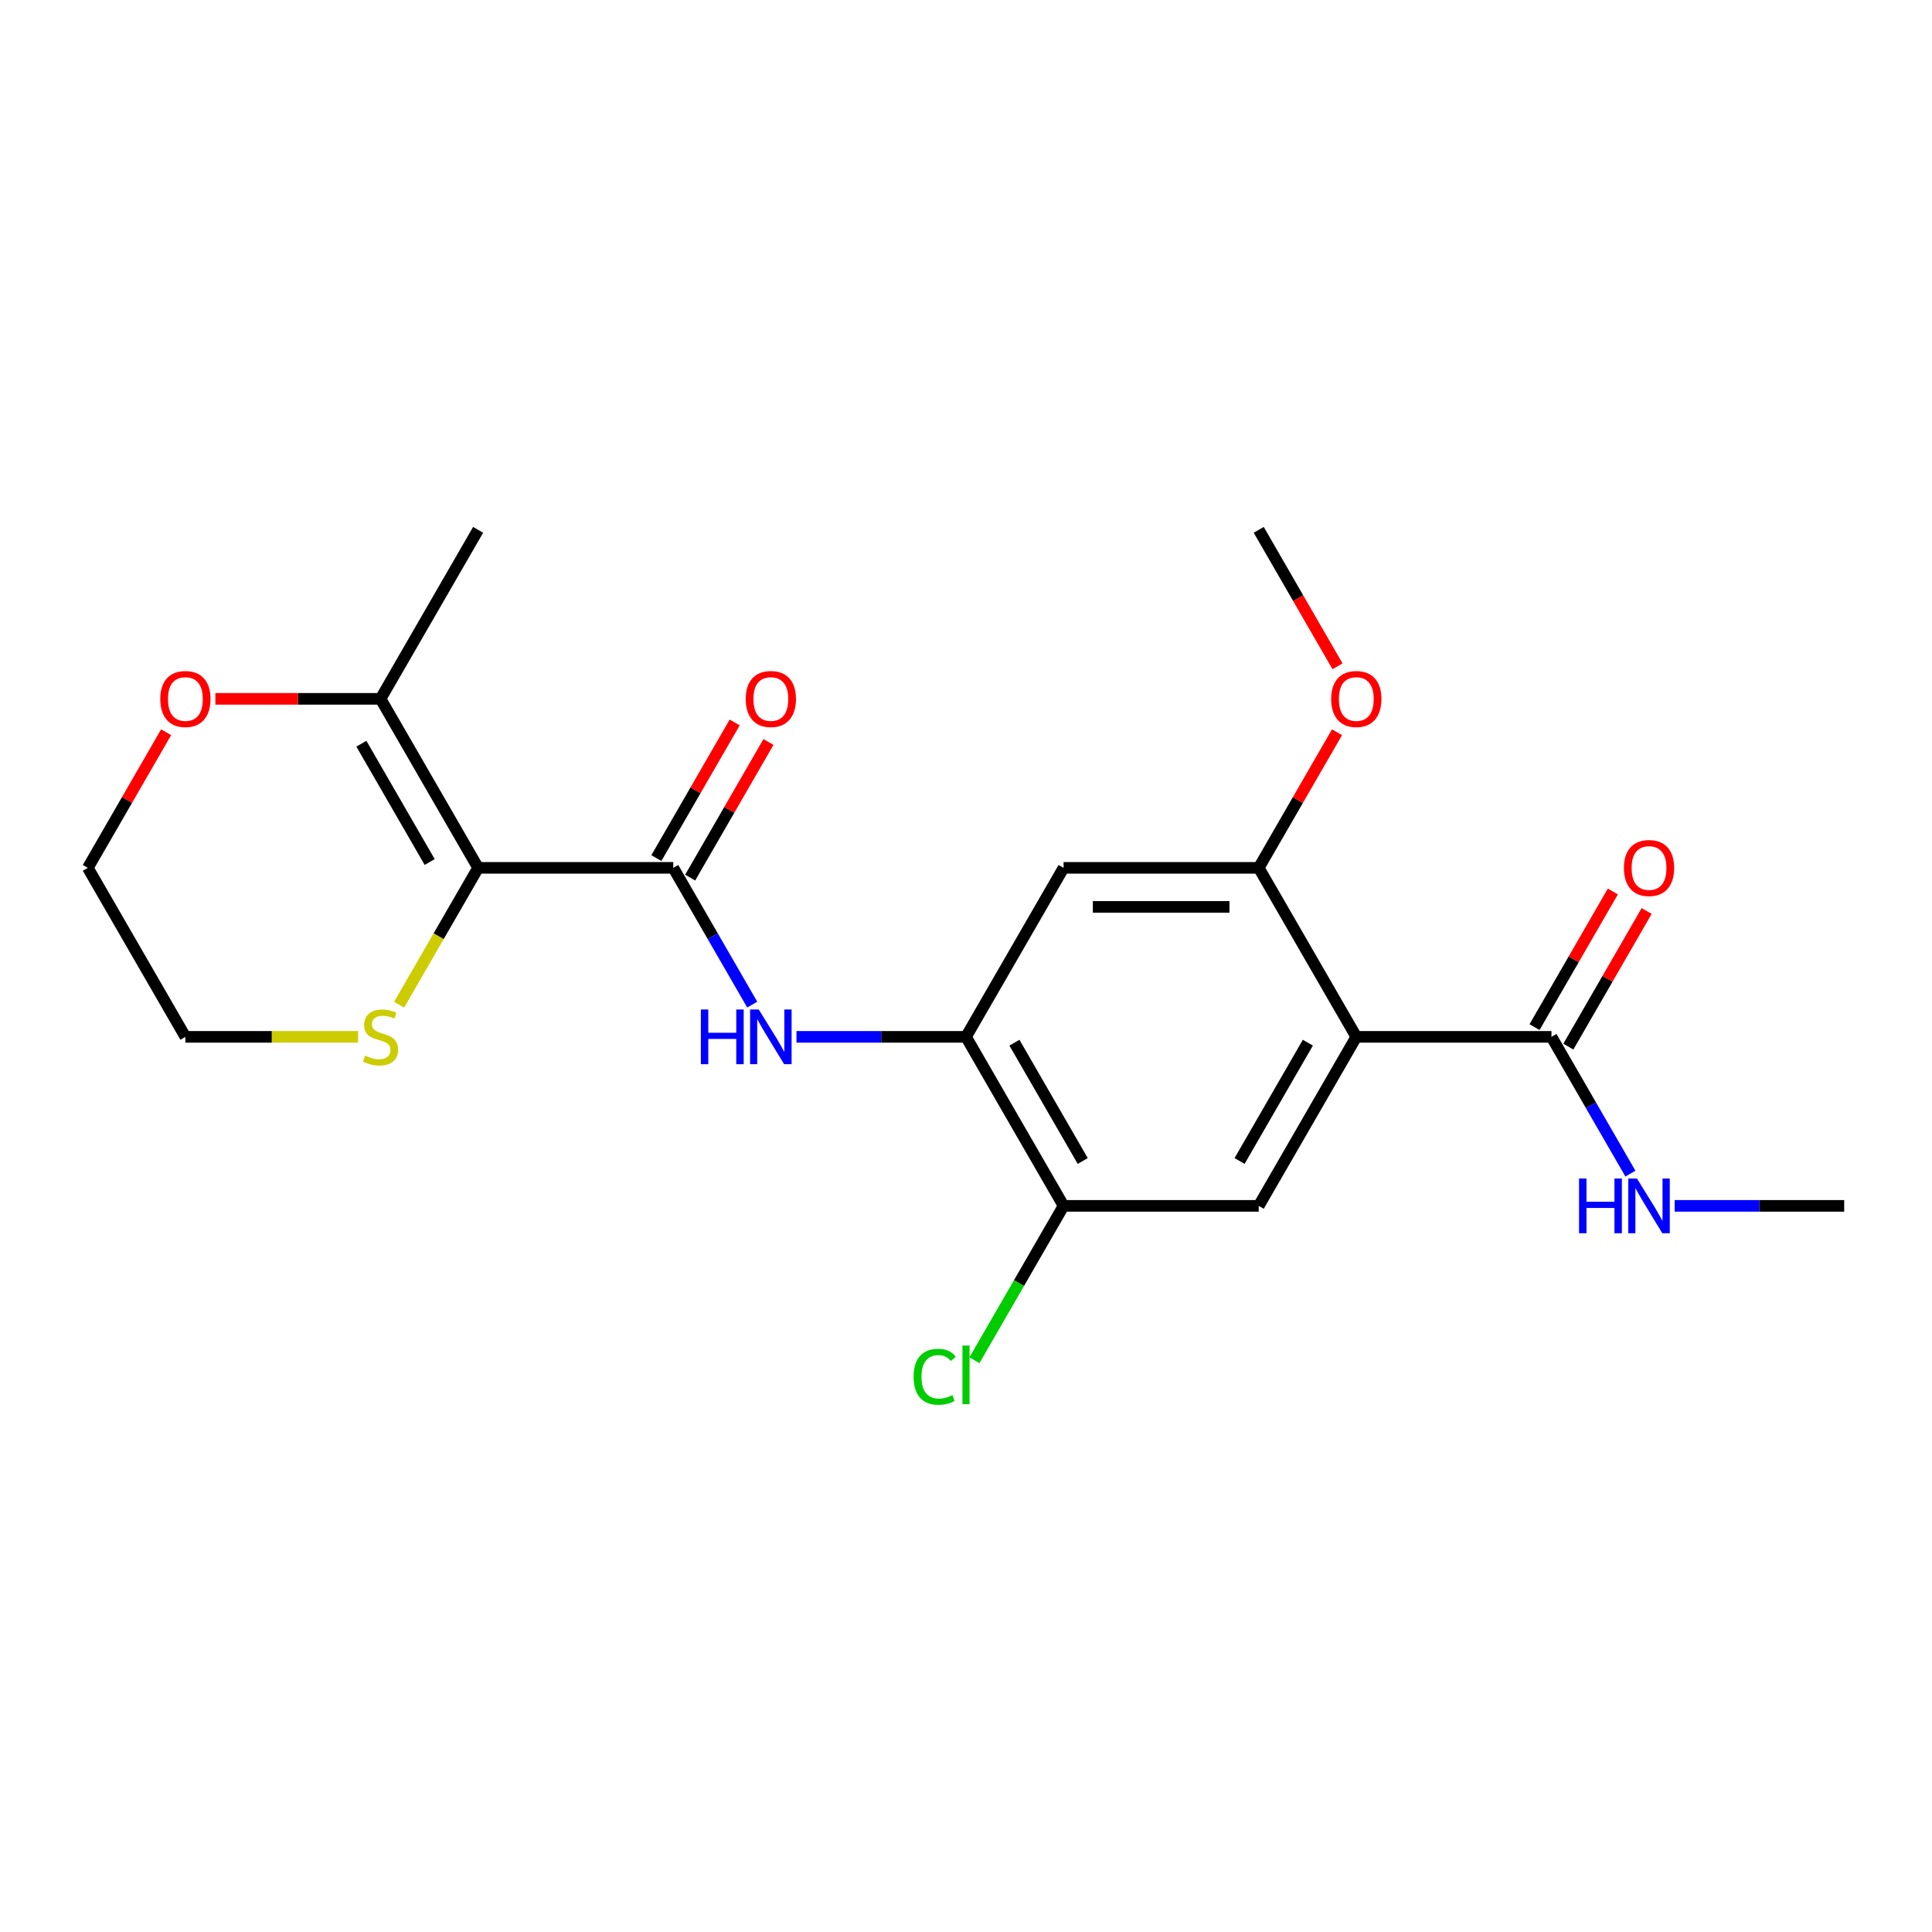 <?xml version='1.0' encoding='iso-8859-1'?>
<svg version='1.1' baseProfile='full'
              xmlns='http://www.w3.org/2000/svg'
                      xmlns:rdkit='http://www.rdkit.org/xml'
                      xmlns:xlink='http://www.w3.org/1999/xlink'
                  xml:space='preserve'
width='1000px' height='1000px' viewBox='0 0 1000 1000'>
<!-- END OF HEADER -->
<rect style='opacity:1.0;fill:#FFFFFF;stroke:none' width='1000' height='1000' x='0' y='0'> </rect>
<path class='bond-1' d='M 247.475,449.198 L 348.485,449.198' style='fill:none;fill-rule:evenodd;stroke:#000000;stroke-width:6px;stroke-linecap:butt;stroke-linejoin:miter;stroke-opacity:1' />
<path class='bond-7' d='M 247.475,449.198 L 196.97,361.72' style='fill:none;fill-rule:evenodd;stroke:#000000;stroke-width:6px;stroke-linecap:butt;stroke-linejoin:miter;stroke-opacity:1' />
<path class='bond-7' d='M 222.404,446.177 L 187.05,384.943' style='fill:none;fill-rule:evenodd;stroke:#000000;stroke-width:6px;stroke-linecap:butt;stroke-linejoin:miter;stroke-opacity:1' />
<path class='bond-10' d='M 247.475,449.198 L 227.027,484.614' style='fill:none;fill-rule:evenodd;stroke:#000000;stroke-width:6px;stroke-linecap:butt;stroke-linejoin:miter;stroke-opacity:1' />
<path class='bond-10' d='M 227.027,484.614 L 206.58,520.03' style='fill:none;fill-rule:evenodd;stroke:#CCCC00;stroke-width:6px;stroke-linecap:butt;stroke-linejoin:miter;stroke-opacity:1' />
<path class='bond-0' d='M 702.02,536.675 L 651.515,624.152' style='fill:none;fill-rule:evenodd;stroke:#000000;stroke-width:6px;stroke-linecap:butt;stroke-linejoin:miter;stroke-opacity:1' />
<path class='bond-0' d='M 676.949,539.696 L 641.595,600.93' style='fill:none;fill-rule:evenodd;stroke:#000000;stroke-width:6px;stroke-linecap:butt;stroke-linejoin:miter;stroke-opacity:1' />
<path class='bond-6' d='M 702.02,536.675 L 803.03,536.675' style='fill:none;fill-rule:evenodd;stroke:#000000;stroke-width:6px;stroke-linecap:butt;stroke-linejoin:miter;stroke-opacity:1' />
<path class='bond-23' d='M 702.02,536.675 L 651.515,449.198' style='fill:none;fill-rule:evenodd;stroke:#000000;stroke-width:6px;stroke-linecap:butt;stroke-linejoin:miter;stroke-opacity:1' />
<path class='bond-2' d='M 348.485,449.198 L 368.921,484.594' style='fill:none;fill-rule:evenodd;stroke:#000000;stroke-width:6px;stroke-linecap:butt;stroke-linejoin:miter;stroke-opacity:1' />
<path class='bond-2' d='M 368.921,484.594 L 389.357,519.99' style='fill:none;fill-rule:evenodd;stroke:#0000FF;stroke-width:6px;stroke-linecap:butt;stroke-linejoin:miter;stroke-opacity:1' />
<path class='bond-11' d='M 357.233,454.248 L 377.495,419.152' style='fill:none;fill-rule:evenodd;stroke:#000000;stroke-width:6px;stroke-linecap:butt;stroke-linejoin:miter;stroke-opacity:1' />
<path class='bond-11' d='M 377.495,419.152 L 397.758,384.056' style='fill:none;fill-rule:evenodd;stroke:#FF0000;stroke-width:6px;stroke-linecap:butt;stroke-linejoin:miter;stroke-opacity:1' />
<path class='bond-11' d='M 339.737,444.147 L 360,409.051' style='fill:none;fill-rule:evenodd;stroke:#000000;stroke-width:6px;stroke-linecap:butt;stroke-linejoin:miter;stroke-opacity:1' />
<path class='bond-11' d='M 360,409.051 L 380.263,373.955' style='fill:none;fill-rule:evenodd;stroke:#FF0000;stroke-width:6px;stroke-linecap:butt;stroke-linejoin:miter;stroke-opacity:1' />
<path class='bond-3' d='M 412.255,536.675 L 456.128,536.675' style='fill:none;fill-rule:evenodd;stroke:#0000FF;stroke-width:6px;stroke-linecap:butt;stroke-linejoin:miter;stroke-opacity:1' />
<path class='bond-3' d='M 456.128,536.675 L 500,536.675' style='fill:none;fill-rule:evenodd;stroke:#000000;stroke-width:6px;stroke-linecap:butt;stroke-linejoin:miter;stroke-opacity:1' />
<path class='bond-8' d='M 500,536.675 L 550.505,449.198' style='fill:none;fill-rule:evenodd;stroke:#000000;stroke-width:6px;stroke-linecap:butt;stroke-linejoin:miter;stroke-opacity:1' />
<path class='bond-9' d='M 500,536.675 L 550.505,624.152' style='fill:none;fill-rule:evenodd;stroke:#000000;stroke-width:6px;stroke-linecap:butt;stroke-linejoin:miter;stroke-opacity:1' />
<path class='bond-9' d='M 525.071,539.696 L 560.425,600.93' style='fill:none;fill-rule:evenodd;stroke:#000000;stroke-width:6px;stroke-linecap:butt;stroke-linejoin:miter;stroke-opacity:1' />
<path class='bond-4' d='M 651.515,449.198 L 550.505,449.198' style='fill:none;fill-rule:evenodd;stroke:#000000;stroke-width:6px;stroke-linecap:butt;stroke-linejoin:miter;stroke-opacity:1' />
<path class='bond-4' d='M 636.364,469.4 L 565.657,469.4' style='fill:none;fill-rule:evenodd;stroke:#000000;stroke-width:6px;stroke-linecap:butt;stroke-linejoin:miter;stroke-opacity:1' />
<path class='bond-16' d='M 651.515,449.198 L 671.778,414.102' style='fill:none;fill-rule:evenodd;stroke:#000000;stroke-width:6px;stroke-linecap:butt;stroke-linejoin:miter;stroke-opacity:1' />
<path class='bond-16' d='M 671.778,414.102 L 692.041,379.006' style='fill:none;fill-rule:evenodd;stroke:#FF0000;stroke-width:6px;stroke-linecap:butt;stroke-linejoin:miter;stroke-opacity:1' />
<path class='bond-5' d='M 651.515,624.152 L 550.505,624.152' style='fill:none;fill-rule:evenodd;stroke:#000000;stroke-width:6px;stroke-linecap:butt;stroke-linejoin:miter;stroke-opacity:1' />
<path class='bond-13' d='M 811.778,541.726 L 832.041,506.629' style='fill:none;fill-rule:evenodd;stroke:#000000;stroke-width:6px;stroke-linecap:butt;stroke-linejoin:miter;stroke-opacity:1' />
<path class='bond-13' d='M 832.041,506.629 L 852.303,471.533' style='fill:none;fill-rule:evenodd;stroke:#FF0000;stroke-width:6px;stroke-linecap:butt;stroke-linejoin:miter;stroke-opacity:1' />
<path class='bond-13' d='M 794.283,531.625 L 814.545,496.528' style='fill:none;fill-rule:evenodd;stroke:#000000;stroke-width:6px;stroke-linecap:butt;stroke-linejoin:miter;stroke-opacity:1' />
<path class='bond-13' d='M 814.545,496.528 L 834.808,461.432' style='fill:none;fill-rule:evenodd;stroke:#FF0000;stroke-width:6px;stroke-linecap:butt;stroke-linejoin:miter;stroke-opacity:1' />
<path class='bond-14' d='M 803.03,536.675 L 823.466,572.071' style='fill:none;fill-rule:evenodd;stroke:#000000;stroke-width:6px;stroke-linecap:butt;stroke-linejoin:miter;stroke-opacity:1' />
<path class='bond-14' d='M 823.466,572.071 L 843.902,607.467' style='fill:none;fill-rule:evenodd;stroke:#0000FF;stroke-width:6px;stroke-linecap:butt;stroke-linejoin:miter;stroke-opacity:1' />
<path class='bond-12' d='M 196.97,361.72 L 154.227,361.72' style='fill:none;fill-rule:evenodd;stroke:#000000;stroke-width:6px;stroke-linecap:butt;stroke-linejoin:miter;stroke-opacity:1' />
<path class='bond-12' d='M 154.227,361.72 L 111.485,361.72' style='fill:none;fill-rule:evenodd;stroke:#FF0000;stroke-width:6px;stroke-linecap:butt;stroke-linejoin:miter;stroke-opacity:1' />
<path class='bond-17' d='M 196.97,361.72 L 247.475,274.243' style='fill:none;fill-rule:evenodd;stroke:#000000;stroke-width:6px;stroke-linecap:butt;stroke-linejoin:miter;stroke-opacity:1' />
<path class='bond-15' d='M 550.505,624.152 L 527.435,664.111' style='fill:none;fill-rule:evenodd;stroke:#000000;stroke-width:6px;stroke-linecap:butt;stroke-linejoin:miter;stroke-opacity:1' />
<path class='bond-15' d='M 527.435,664.111 L 504.365,704.069' style='fill:none;fill-rule:evenodd;stroke:#00CC00;stroke-width:6px;stroke-linecap:butt;stroke-linejoin:miter;stroke-opacity:1' />
<path class='bond-18' d='M 185.364,536.675 L 140.662,536.675' style='fill:none;fill-rule:evenodd;stroke:#CCCC00;stroke-width:6px;stroke-linecap:butt;stroke-linejoin:miter;stroke-opacity:1' />
<path class='bond-18' d='M 140.662,536.675 L 95.96,536.675' style='fill:none;fill-rule:evenodd;stroke:#000000;stroke-width:6px;stroke-linecap:butt;stroke-linejoin:miter;stroke-opacity:1' />
<path class='bond-22' d='M 85.98,379.006 L 65.717,414.102' style='fill:none;fill-rule:evenodd;stroke:#FF0000;stroke-width:6px;stroke-linecap:butt;stroke-linejoin:miter;stroke-opacity:1' />
<path class='bond-22' d='M 65.717,414.102 L 45.455,449.198' style='fill:none;fill-rule:evenodd;stroke:#000000;stroke-width:6px;stroke-linecap:butt;stroke-linejoin:miter;stroke-opacity:1' />
<path class='bond-20' d='M 866.801,624.152 L 910.673,624.152' style='fill:none;fill-rule:evenodd;stroke:#0000FF;stroke-width:6px;stroke-linecap:butt;stroke-linejoin:miter;stroke-opacity:1' />
<path class='bond-20' d='M 910.673,624.152 L 954.545,624.152' style='fill:none;fill-rule:evenodd;stroke:#000000;stroke-width:6px;stroke-linecap:butt;stroke-linejoin:miter;stroke-opacity:1' />
<path class='bond-21' d='M 692.295,344.875 L 671.905,309.559' style='fill:none;fill-rule:evenodd;stroke:#FF0000;stroke-width:6px;stroke-linecap:butt;stroke-linejoin:miter;stroke-opacity:1' />
<path class='bond-21' d='M 671.905,309.559 L 651.515,274.243' style='fill:none;fill-rule:evenodd;stroke:#000000;stroke-width:6px;stroke-linecap:butt;stroke-linejoin:miter;stroke-opacity:1' />
<path class='bond-19' d='M 95.96,536.675 L 45.455,449.198' style='fill:none;fill-rule:evenodd;stroke:#000000;stroke-width:6px;stroke-linecap:butt;stroke-linejoin:miter;stroke-opacity:1' />
<path  class='atom-3' d='M 362.77 522.515
L 366.61 522.515
L 366.61 534.555
L 381.09 534.555
L 381.09 522.515
L 384.93 522.515
L 384.93 550.835
L 381.09 550.835
L 381.09 537.755
L 366.61 537.755
L 366.61 550.835
L 362.77 550.835
L 362.77 522.515
' fill='#0000FF'/>
<path  class='atom-3' d='M 392.73 522.515
L 402.01 537.515
Q 402.93 538.995, 404.41 541.675
Q 405.89 544.355, 405.97 544.515
L 405.97 522.515
L 409.73 522.515
L 409.73 550.835
L 405.85 550.835
L 395.89 534.435
Q 394.73 532.515, 393.49 530.315
Q 392.29 528.115, 391.93 527.435
L 391.93 550.835
L 388.25 550.835
L 388.25 522.515
L 392.73 522.515
' fill='#0000FF'/>
<path  class='atom-11' d='M 188.97 546.395
Q 189.29 546.515, 190.61 547.075
Q 191.93 547.635, 193.37 547.995
Q 194.85 548.315, 196.29 548.315
Q 198.97 548.315, 200.53 547.035
Q 202.09 545.715, 202.09 543.435
Q 202.09 541.875, 201.29 540.915
Q 200.53 539.955, 199.33 539.435
Q 198.13 538.915, 196.13 538.315
Q 193.61 537.555, 192.09 536.835
Q 190.61 536.115, 189.53 534.595
Q 188.49 533.075, 188.49 530.515
Q 188.49 526.955, 190.89 524.755
Q 193.33 522.555, 198.13 522.555
Q 201.41 522.555, 205.13 524.115
L 204.21 527.195
Q 200.81 525.795, 198.25 525.795
Q 195.49 525.795, 193.97 526.955
Q 192.45 528.075, 192.49 530.035
Q 192.49 531.555, 193.25 532.475
Q 194.05 533.395, 195.17 533.915
Q 196.33 534.435, 198.25 535.035
Q 200.81 535.835, 202.33 536.635
Q 203.85 537.435, 204.93 539.075
Q 206.05 540.675, 206.05 543.435
Q 206.05 547.355, 203.41 549.475
Q 200.81 551.555, 196.45 551.555
Q 193.93 551.555, 192.01 550.995
Q 190.13 550.475, 187.89 549.555
L 188.97 546.395
' fill='#CCCC00'/>
<path  class='atom-12' d='M 385.99 361.8
Q 385.99 355, 389.35 351.2
Q 392.71 347.4, 398.99 347.4
Q 405.27 347.4, 408.63 351.2
Q 411.99 355, 411.99 361.8
Q 411.99 368.68, 408.59 372.6
Q 405.19 376.48, 398.99 376.48
Q 392.75 376.48, 389.35 372.6
Q 385.99 368.72, 385.99 361.8
M 398.99 373.28
Q 403.31 373.28, 405.63 370.4
Q 407.99 367.48, 407.99 361.8
Q 407.99 356.24, 405.63 353.44
Q 403.31 350.6, 398.99 350.6
Q 394.67 350.6, 392.31 353.4
Q 389.99 356.2, 389.99 361.8
Q 389.99 367.52, 392.31 370.4
Q 394.67 373.28, 398.99 373.28
' fill='#FF0000'/>
<path  class='atom-13' d='M 82.96 361.8
Q 82.96 355, 86.32 351.2
Q 89.68 347.4, 95.96 347.4
Q 102.24 347.4, 105.6 351.2
Q 108.96 355, 108.96 361.8
Q 108.96 368.68, 105.56 372.6
Q 102.16 376.48, 95.96 376.48
Q 89.72 376.48, 86.32 372.6
Q 82.96 368.72, 82.96 361.8
M 95.96 373.28
Q 100.28 373.28, 102.6 370.4
Q 104.96 367.48, 104.96 361.8
Q 104.96 356.24, 102.6 353.44
Q 100.28 350.6, 95.96 350.6
Q 91.64 350.6, 89.28 353.4
Q 86.96 356.2, 86.96 361.8
Q 86.96 367.52, 89.28 370.4
Q 91.64 373.28, 95.96 373.28
' fill='#FF0000'/>
<path  class='atom-14' d='M 840.535 449.278
Q 840.535 442.478, 843.895 438.678
Q 847.255 434.878, 853.535 434.878
Q 859.815 434.878, 863.175 438.678
Q 866.535 442.478, 866.535 449.278
Q 866.535 456.158, 863.135 460.078
Q 859.735 463.958, 853.535 463.958
Q 847.295 463.958, 843.895 460.078
Q 840.535 456.198, 840.535 449.278
M 853.535 460.758
Q 857.855 460.758, 860.175 457.878
Q 862.535 454.958, 862.535 449.278
Q 862.535 443.718, 860.175 440.918
Q 857.855 438.078, 853.535 438.078
Q 849.215 438.078, 846.855 440.878
Q 844.535 443.678, 844.535 449.278
Q 844.535 454.998, 846.855 457.878
Q 849.215 460.758, 853.535 460.758
' fill='#FF0000'/>
<path  class='atom-15' d='M 817.315 609.992
L 821.155 609.992
L 821.155 622.032
L 835.635 622.032
L 835.635 609.992
L 839.475 609.992
L 839.475 638.312
L 835.635 638.312
L 835.635 625.232
L 821.155 625.232
L 821.155 638.312
L 817.315 638.312
L 817.315 609.992
' fill='#0000FF'/>
<path  class='atom-15' d='M 847.275 609.992
L 856.555 624.992
Q 857.475 626.472, 858.955 629.152
Q 860.435 631.832, 860.515 631.992
L 860.515 609.992
L 864.275 609.992
L 864.275 638.312
L 860.395 638.312
L 850.435 621.912
Q 849.275 619.992, 848.035 617.792
Q 846.835 615.592, 846.475 614.912
L 846.475 638.312
L 842.795 638.312
L 842.795 609.992
L 847.275 609.992
' fill='#0000FF'/>
<path  class='atom-16' d='M 472.88 712.61
Q 472.88 705.57, 476.16 701.89
Q 479.48 698.17, 485.76 698.17
Q 491.6 698.17, 494.72 702.29
L 492.08 704.45
Q 489.8 701.45, 485.76 701.45
Q 481.48 701.45, 479.2 704.33
Q 476.96 707.17, 476.96 712.61
Q 476.96 718.21, 479.28 721.09
Q 481.64 723.97, 486.2 723.97
Q 489.32 723.97, 492.96 722.09
L 494.08 725.09
Q 492.6 726.05, 490.36 726.61
Q 488.12 727.17, 485.64 727.17
Q 479.48 727.17, 476.16 723.41
Q 472.88 719.65, 472.88 712.61
' fill='#00CC00'/>
<path  class='atom-16' d='M 498.16 696.45
L 501.84 696.45
L 501.84 726.81
L 498.16 726.81
L 498.16 696.45
' fill='#00CC00'/>
<path  class='atom-17' d='M 689.02 361.8
Q 689.02 355, 692.38 351.2
Q 695.74 347.4, 702.02 347.4
Q 708.3 347.4, 711.66 351.2
Q 715.02 355, 715.02 361.8
Q 715.02 368.68, 711.62 372.6
Q 708.22 376.48, 702.02 376.48
Q 695.78 376.48, 692.38 372.6
Q 689.02 368.72, 689.02 361.8
M 702.02 373.28
Q 706.34 373.28, 708.66 370.4
Q 711.02 367.48, 711.02 361.8
Q 711.02 356.24, 708.66 353.44
Q 706.34 350.6, 702.02 350.6
Q 697.7 350.6, 695.34 353.4
Q 693.02 356.2, 693.02 361.8
Q 693.02 367.52, 695.34 370.4
Q 697.7 373.28, 702.02 373.28
' fill='#FF0000'/>
</svg>
